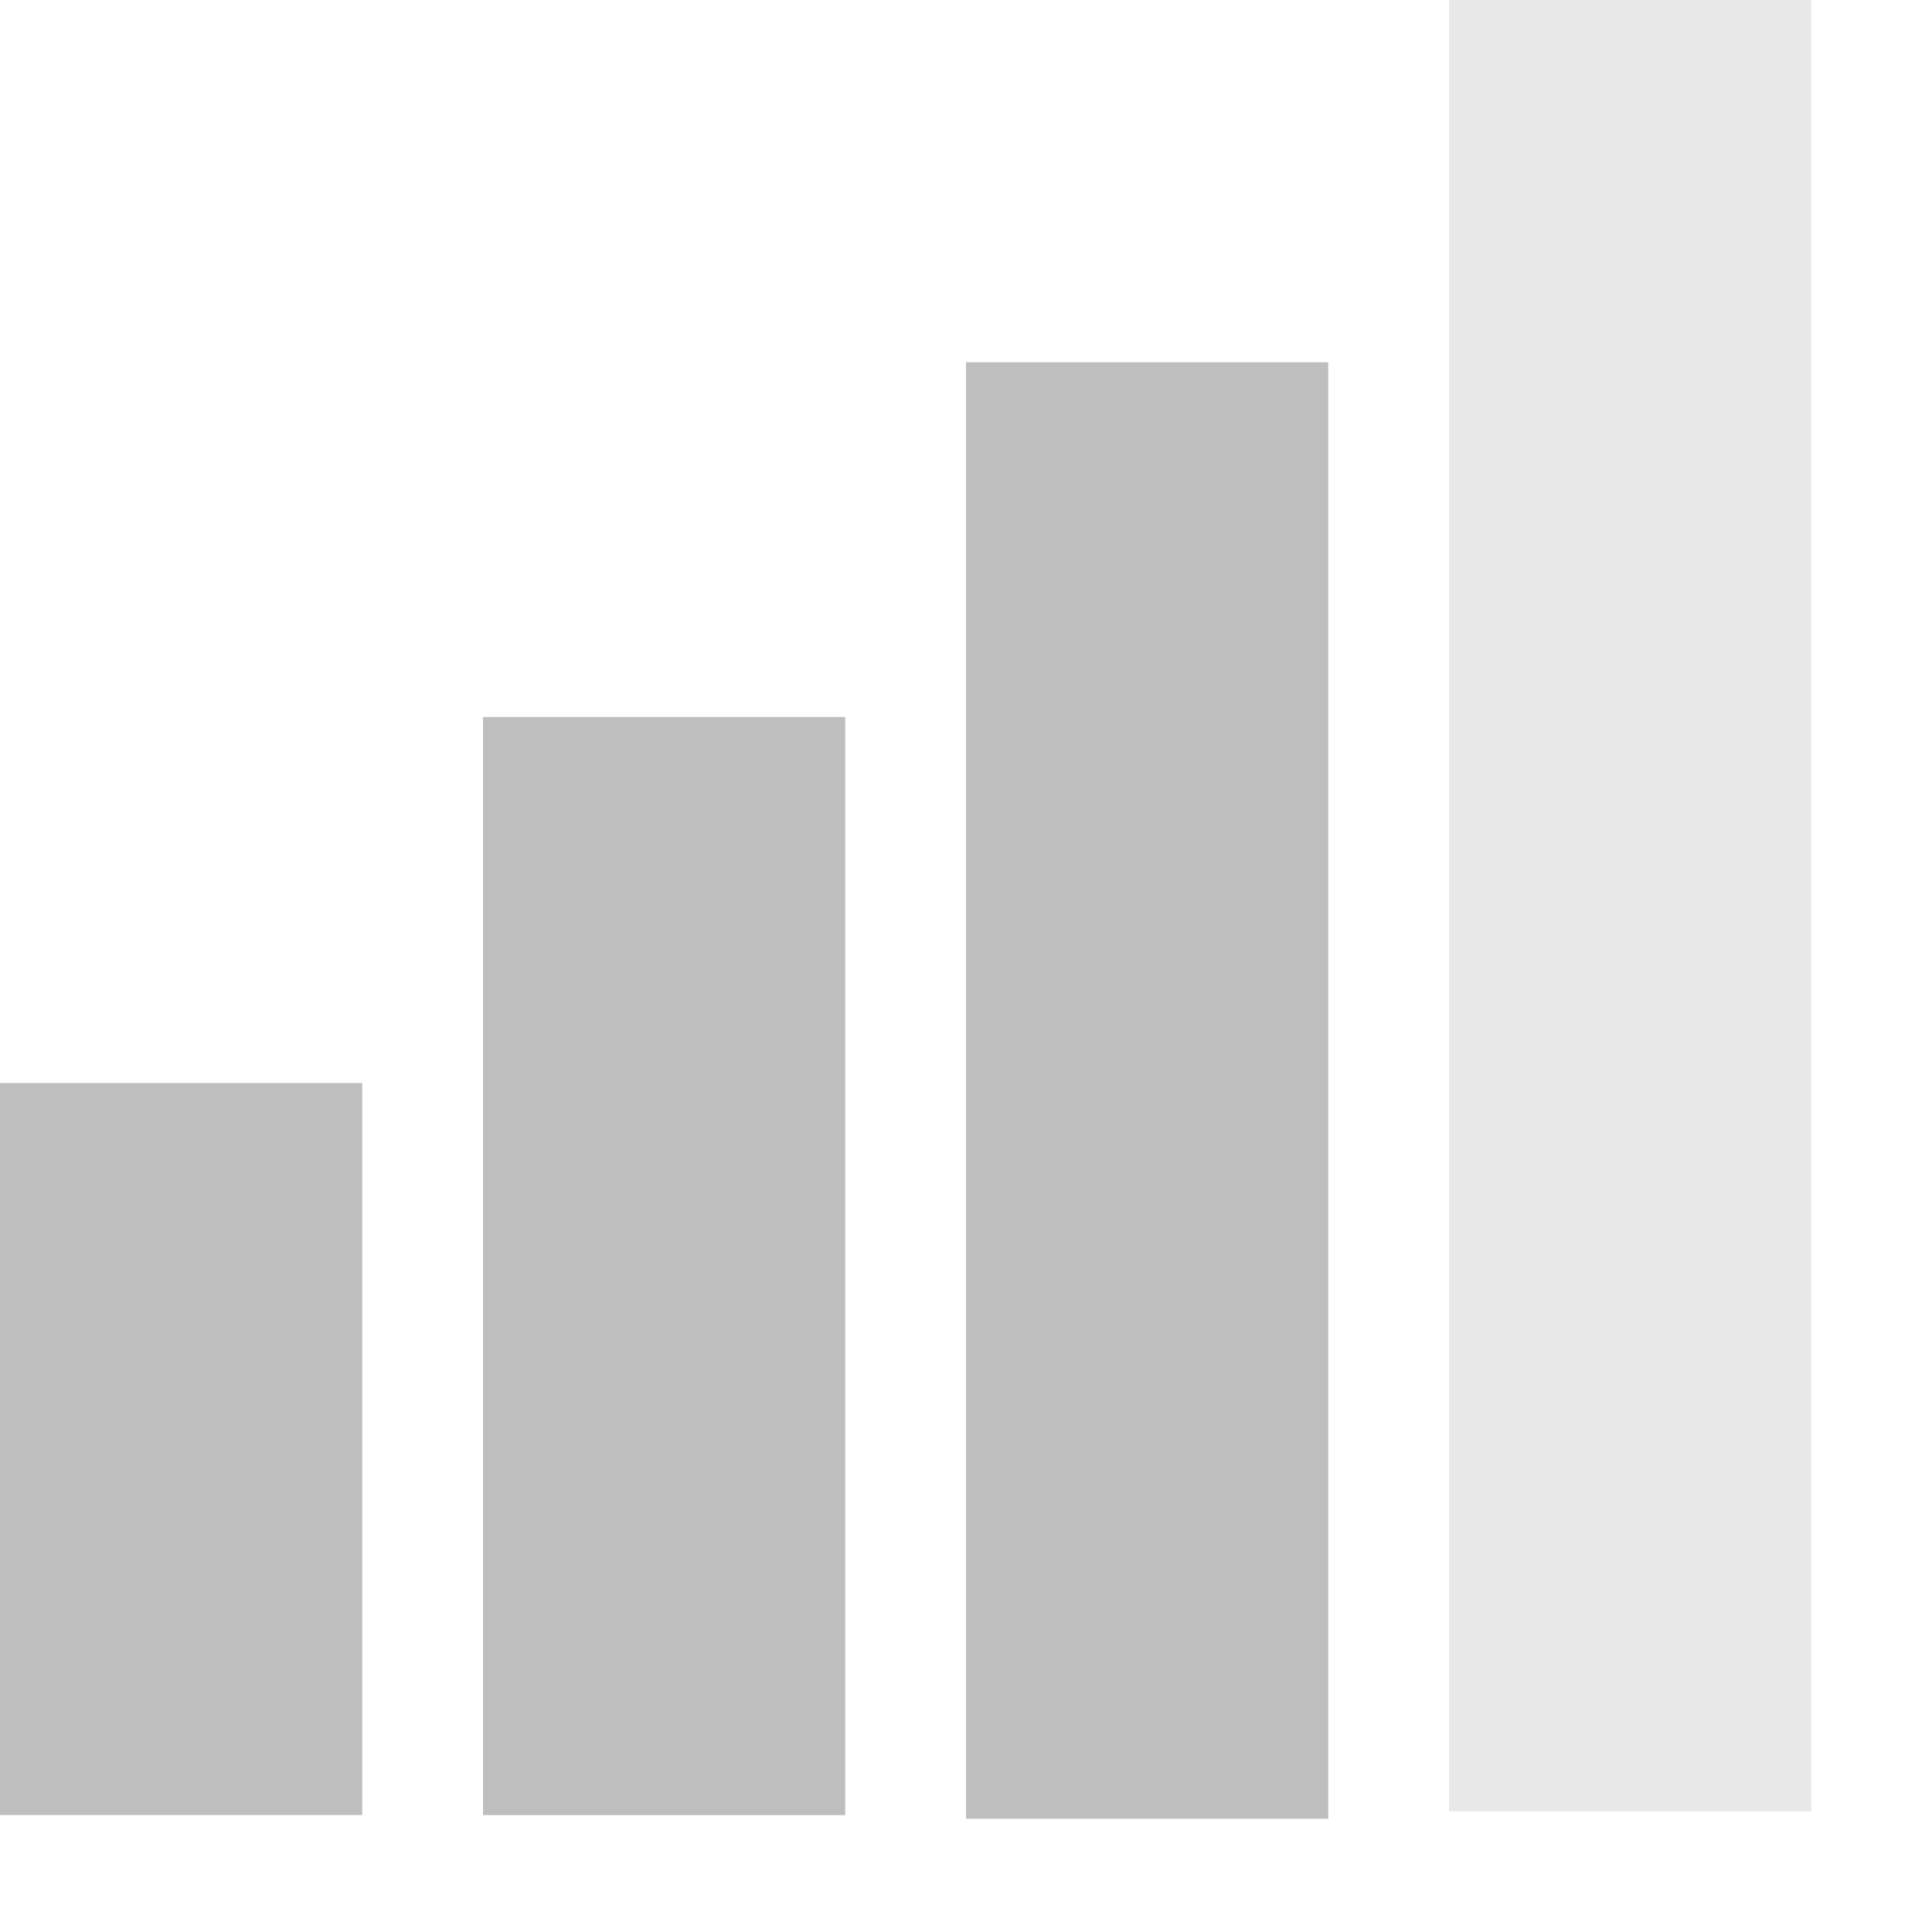 <?xml version='1.0' encoding='UTF-8'?>
<!-- Created with Inkscape (http://www.inkscape.org/) -->

<svg xmlns:cc='http://creativecommons.org/ns#' xmlns:inkscape='http://www.inkscape.org/namespaces/inkscape' xmlns:svg='http://www.w3.org/2000/svg' id='svg7384' xmlns:sodipodi='http://sodipodi.sourceforge.net/DTD/sodipodi-0.dtd' sodipodi:docname='network-cellular-signal-good-symbolic.svg' version='1.1' inkscape:version='0.48.0 r9654' height='16' xmlns:dc='http://purl.org/dc/elements/1.1/' xmlns:rdf='http://www.w3.org/1999/02/22-rdf-syntax-ns#' xmlns='http://www.w3.org/2000/svg' width='16'>
  <sodipodi:namedview inkscape:cy='30.533764' pagecolor='#555753' borderopacity='1' showborder='false' inkscape:bbox-paths='false' guidetolerance='10' inkscape:object-paths='true' inkscape:window-width='1920' showguides='true' inkscape:object-nodes='true' inkscape:snap-bbox='true' inkscape:pageshadow='2' inkscape:guide-bbox='true' inkscape:snap-nodes='false' bordercolor='#666666' objecttolerance='10' id='namedview88' showgrid='false' inkscape:window-maximized='1' inkscape:window-x='0' inkscape:snap-global='true' inkscape:window-y='26' gridtolerance='10' inkscape:window-height='1021' inkscape:snap-to-guides='true' inkscape:current-layer='layer9' inkscape:snap-bbox-midpoints='false' inkscape:zoom='1' inkscape:cx='35.05917' inkscape:snap-grids='true' inkscape:pageopacity='1'>
    <inkscape:grid spacingx='1px' spacingy='1px' id='grid4866' empspacing='2' enabled='true' type='xygrid' snapvisiblegridlinesonly='true' visible='true'/>
  </sodipodi:namedview>
  <title id='title9167'>Gnome Symbolic Icon Theme</title>
  <defs id='defs7386'/>
  <g inkscape:label='status' transform='translate(-61,-257)' inkscape:groupmode='layer' id='layer9' style='display:inline'>
    <path inkscape:connector-curvature='0' d='m 73,257 0,1.5 0,12 0,1.5 3,0 0,-1.5 0,-12 0,-1.5 -3,0 z' id='path3290' style='font-size:medium;font-style:normal;font-variant:normal;font-weight:normal;font-stretch:normal;text-indent:0;text-align:start;text-decoration:none;line-height:normal;letter-spacing:normal;word-spacing:normal;text-transform:none;direction:ltr;block-progression:tb;writing-mode:lr-tb;text-anchor:start;baseline-shift:baseline;opacity:0.35;color:#000000;fill:#bebebe;fill-opacity:1;fill-rule:evenodd;stroke:none;stroke-width:3;marker:none;visibility:visible;display:inline;overflow:visible;enable-background:accumulate;font-family:Sans;-inkscape-font-specification:Sans'/>
    <path inkscape:connector-curvature='0' d='m 69,260 0,1.5 0,9.062 0,1.5 3,0 0,-1.5 0,-9.062 0,-1.5 -3,0 z' id='path3292' style='font-size:medium;font-style:normal;font-variant:normal;font-weight:normal;font-stretch:normal;text-indent:0;text-align:start;text-decoration:none;line-height:normal;letter-spacing:normal;word-spacing:normal;text-transform:none;direction:ltr;block-progression:tb;writing-mode:lr-tb;text-anchor:start;baseline-shift:baseline;color:#000000;fill:#bebebe;fill-opacity:1;fill-rule:evenodd;stroke:none;stroke-width:3;marker:none;visibility:visible;display:inline;overflow:visible;enable-background:accumulate;font-family:Sans;-inkscape-font-specification:Sans'/>
    <path inkscape:connector-curvature='0' d='m 65,262.938 0,1.5 0,6.094 0,1.5 3,0 0,-1.5 0,-6.094 0,-1.5 -3,0 z' id='path3294' style='font-size:medium;font-style:normal;font-variant:normal;font-weight:normal;font-stretch:normal;text-indent:0;text-align:start;text-decoration:none;line-height:normal;letter-spacing:normal;word-spacing:normal;text-transform:none;direction:ltr;block-progression:tb;writing-mode:lr-tb;text-anchor:start;baseline-shift:baseline;color:#000000;fill:#bebebe;fill-opacity:1;fill-rule:evenodd;stroke:none;stroke-width:3;marker:none;visibility:visible;display:inline;overflow:visible;enable-background:accumulate;font-family:Sans;-inkscape-font-specification:Sans'/>
    <path inkscape:connector-curvature='0' d='m 61,265.969 0,1.5 0,3.062 0,1.5 3,0 0,-1.5 0,-3.062 0,-1.5 -3,0 z' id='path3296' style='font-size:medium;font-style:normal;font-variant:normal;font-weight:normal;font-stretch:normal;text-indent:0;text-align:start;text-decoration:none;line-height:normal;letter-spacing:normal;word-spacing:normal;text-transform:none;direction:ltr;block-progression:tb;writing-mode:lr-tb;text-anchor:start;baseline-shift:baseline;color:#000000;fill:#bebebe;fill-opacity:1;fill-rule:evenodd;stroke:none;stroke-width:3;marker:none;visibility:visible;display:inline;overflow:visible;enable-background:accumulate;font-family:Sans;-inkscape-font-specification:Sans'/>
    
  </g>
  <g inkscape:label='devices' transform='translate(-61,-257)' inkscape:groupmode='layer' id='layer10'/>
  <g inkscape:label='apps' transform='translate(-61,-257)' inkscape:groupmode='layer' id='layer11'/>
  <g inkscape:label='actions' transform='translate(-61,-257)' inkscape:groupmode='layer' id='layer12'/>
  <g inkscape:label='places' transform='translate(-61,-257)' inkscape:groupmode='layer' id='layer13'/>
  <g inkscape:label='mimetypes' transform='translate(-61,-257)' inkscape:groupmode='layer' id='layer14'/>
  <g inkscape:label='emblems' transform='translate(-61,-257)' inkscape:groupmode='layer' id='layer15' style='display:inline'/>
  <g inkscape:label='categories' transform='translate(-61,-257)' inkscape:groupmode='layer' id='g4953' style='display:inline'/>
</svg>
